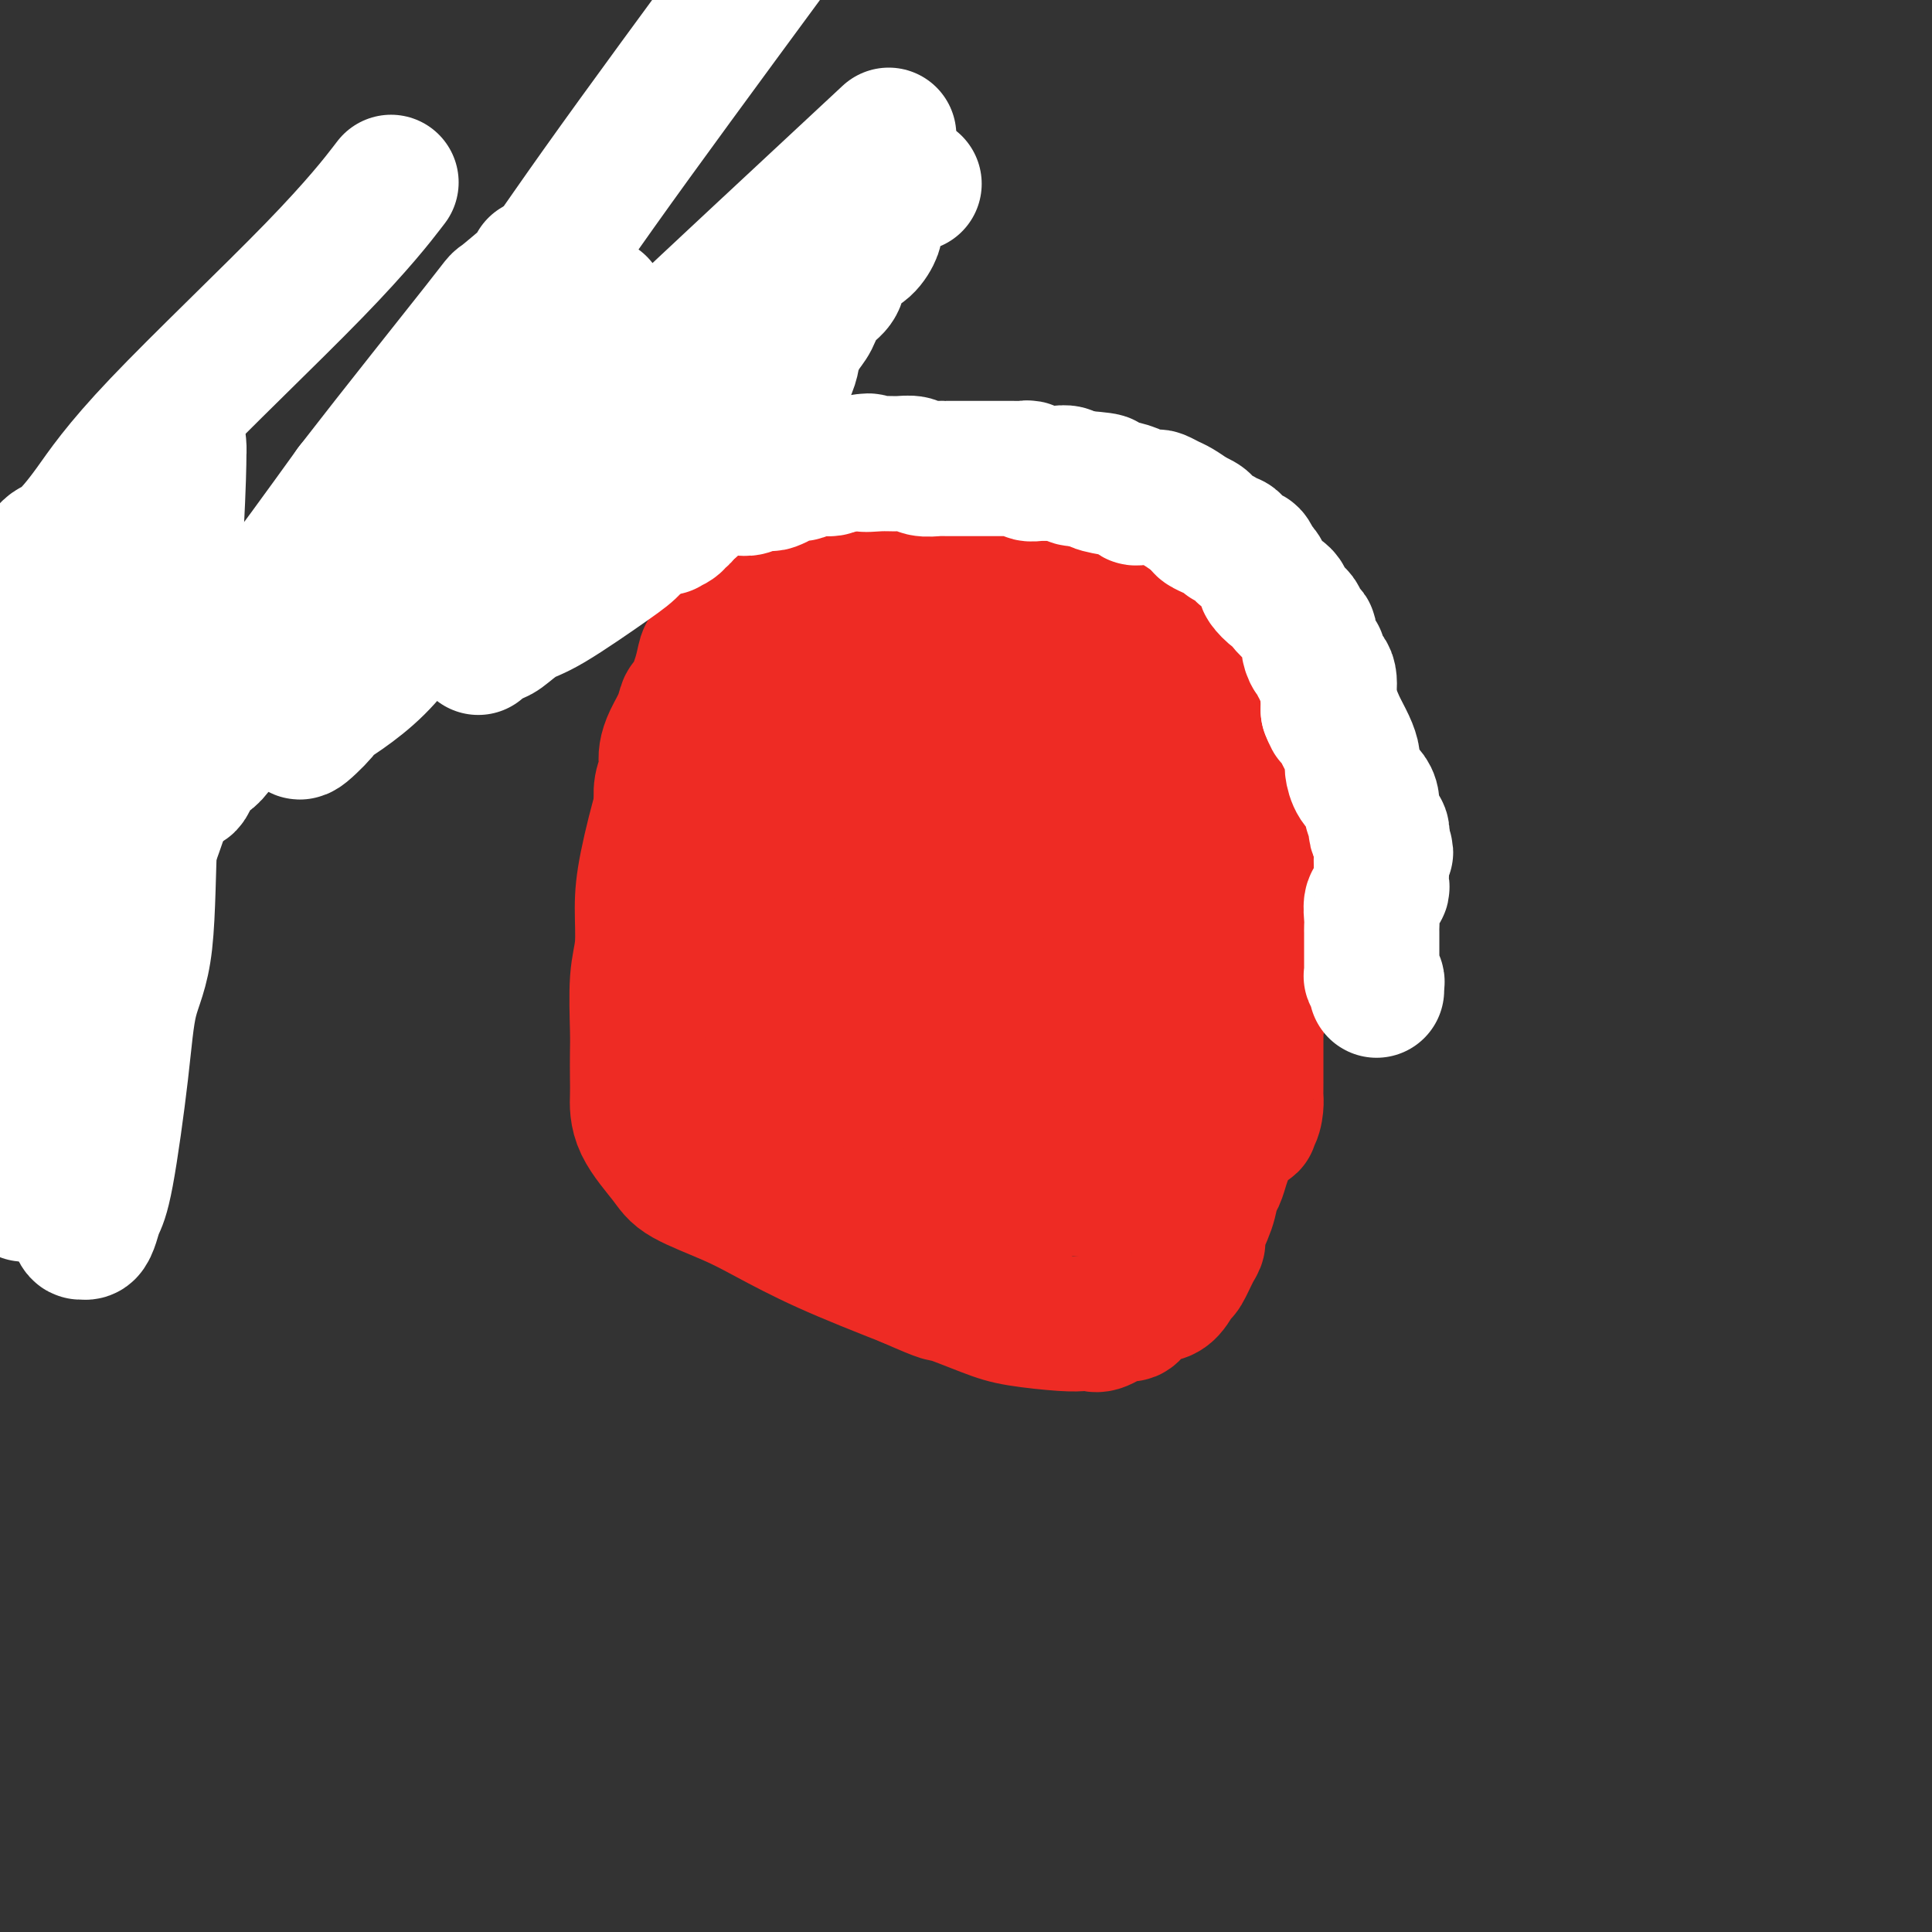 <svg viewBox='0 0 400 400' version='1.1' xmlns='http://www.w3.org/2000/svg' xmlns:xlink='http://www.w3.org/1999/xlink'><rect x="0" y="0" width="400" height="400" fill="#333333" stroke="none"/><g fill='none' stroke='#000000' stroke-width='6' stroke-linecap='round' stroke-linejoin='round'><path d='M142,114c-0.089,-0.309 -0.177,-0.619 0,-1c0.177,-0.381 0.620,-0.834 1,-1c0.380,-0.166 0.697,-0.044 1,0c0.303,0.044 0.594,0.012 2,0c1.406,-0.012 3.929,-0.003 5,0c1.071,0.003 0.691,0.001 1,0c0.309,-0.001 1.305,-0.000 2,0c0.695,0.000 1.087,0.000 2,0c0.913,-0.000 2.348,-0.000 4,0c1.652,0.000 3.521,0.000 5,0c1.479,-0.000 2.566,-0.000 4,0c1.434,0.000 3.214,-0.000 4,0c0.786,0.000 0.578,0.000 2,0c1.422,-0.000 4.475,-0.000 6,0c1.525,0.000 1.522,0.000 2,0c0.478,-0.000 1.438,-0.000 2,0c0.562,0.000 0.728,0.001 1,0c0.272,-0.001 0.651,-0.004 1,0c0.349,0.004 0.667,0.015 1,0c0.333,-0.015 0.679,-0.057 1,0c0.321,0.057 0.616,0.211 1,0c0.384,-0.211 0.855,-0.789 1,-1c0.145,-0.211 -0.038,-0.057 0,0c0.038,0.057 0.297,0.016 1,0c0.703,-0.016 1.852,-0.008 3,0'/><path d='M195,111c9.177,-0.420 5.619,0.031 4,0c-1.619,-0.031 -1.300,-0.544 2,-1c3.300,-0.456 9.580,-0.855 12,-1c2.420,-0.145 0.980,-0.036 1,0c0.020,0.036 1.500,-0.001 2,0c0.500,0.001 0.019,0.039 0,0c-0.019,-0.039 0.423,-0.154 1,0c0.577,0.154 1.288,0.577 2,1'/><path d='M219,110c4.215,0.352 2.751,1.732 3,3c0.249,1.268 2.210,2.422 3,3c0.790,0.578 0.410,0.578 1,1c0.590,0.422 2.151,1.265 3,2c0.849,0.735 0.986,1.363 2,2c1.014,0.637 2.906,1.283 4,2c1.094,0.717 1.392,1.506 2,2c0.608,0.494 1.528,0.691 2,1c0.472,0.309 0.497,0.728 1,1c0.503,0.272 1.482,0.398 2,1c0.518,0.602 0.573,1.681 1,2c0.427,0.319 1.227,-0.121 2,0c0.773,0.121 1.520,0.802 2,1c0.480,0.198 0.693,-0.088 1,0c0.307,0.088 0.707,0.548 1,1c0.293,0.452 0.479,0.894 1,1c0.521,0.106 1.378,-0.126 2,0c0.622,0.126 1.011,0.610 1,1c-0.011,0.390 -0.420,0.687 0,1c0.420,0.313 1.670,0.642 2,1c0.330,0.358 -0.259,0.744 0,1c0.259,0.256 1.366,0.383 2,1c0.634,0.617 0.795,1.723 1,2c0.205,0.277 0.453,-0.277 1,0c0.547,0.277 1.392,1.384 2,2c0.608,0.616 0.977,0.743 1,1c0.023,0.257 -0.302,0.646 0,1c0.302,0.354 1.229,0.673 2,1c0.771,0.327 1.385,0.664 2,1'/><path d='M266,146c6.997,5.428 0.989,0.998 0,1c-0.989,0.002 3.041,4.435 5,7c1.959,2.565 1.845,3.262 2,4c0.155,0.738 0.577,1.517 1,2c0.423,0.483 0.845,0.668 1,1c0.155,0.332 0.041,0.810 0,1c-0.041,0.190 -0.011,0.092 0,0c0.011,-0.092 0.003,-0.179 0,0c-0.003,0.179 -0.001,0.622 0,1c0.001,0.378 0.000,0.689 0,1'/><path d='M275,164c1.392,2.963 0.373,1.370 0,1c-0.373,-0.370 -0.100,0.483 0,1c0.100,0.517 0.027,0.697 0,1c-0.027,0.303 -0.007,0.728 0,1c0.007,0.272 0.002,0.390 0,1c-0.002,0.610 -0.001,1.710 0,2c0.001,0.290 0.000,-0.232 0,0c-0.000,0.232 0.000,1.218 0,2c-0.000,0.782 -0.000,1.361 0,2c0.000,0.639 0.001,1.339 0,2c-0.001,0.661 -0.003,1.283 0,2c0.003,0.717 0.011,1.528 0,2c-0.011,0.472 -0.041,0.606 0,1c0.041,0.394 0.152,1.048 0,2c-0.152,0.952 -0.566,2.203 -1,3c-0.434,0.797 -0.886,1.139 -1,2c-0.114,0.861 0.111,2.241 0,3c-0.111,0.759 -0.560,0.896 -1,1c-0.440,0.104 -0.873,0.174 -1,1c-0.127,0.826 0.051,2.406 0,3c-0.051,0.594 -0.331,0.201 -1,1c-0.669,0.799 -1.726,2.792 -2,4c-0.274,1.208 0.234,1.633 0,2c-0.234,0.367 -1.210,0.676 -2,2c-0.790,1.324 -1.395,3.662 -2,6'/><path d='M264,212c-1.348,3.206 -0.218,1.222 0,1c0.218,-0.222 -0.476,1.318 -1,2c-0.524,0.682 -0.876,0.508 -1,1c-0.124,0.492 -0.018,1.652 0,2c0.018,0.348 -0.051,-0.114 0,0c0.051,0.114 0.224,0.804 0,1c-0.224,0.196 -0.843,-0.102 -1,0c-0.157,0.102 0.150,0.605 0,1c-0.150,0.395 -0.756,0.682 -1,1c-0.244,0.318 -0.125,0.666 0,1c0.125,0.334 0.258,0.654 0,1c-0.258,0.346 -0.905,0.718 -1,1c-0.095,0.282 0.363,0.475 0,1c-0.363,0.525 -1.547,1.384 -2,2c-0.453,0.616 -0.177,0.991 0,1c0.177,0.009 0.254,-0.349 0,0c-0.254,0.349 -0.837,1.404 -1,2c-0.163,0.596 0.096,0.734 0,1c-0.096,0.266 -0.548,0.662 -1,1c-0.452,0.338 -0.906,0.620 -1,1c-0.094,0.380 0.171,0.857 0,1c-0.171,0.143 -0.777,-0.050 -1,0c-0.223,0.050 -0.064,0.342 0,1c0.064,0.658 0.032,1.682 0,2c-0.032,0.318 -0.064,-0.069 0,0c0.064,0.069 0.223,0.596 0,1c-0.223,0.404 -0.829,0.686 -1,1c-0.171,0.314 0.094,0.661 0,1c-0.094,0.339 -0.547,0.669 -1,1'/><path d='M251,241c-2.006,4.666 -0.523,1.832 0,1c0.523,-0.832 0.084,0.339 0,1c-0.084,0.661 0.188,0.812 0,1c-0.188,0.188 -0.835,0.414 -1,1c-0.165,0.586 0.152,1.532 0,2c-0.152,0.468 -0.773,0.458 -1,1c-0.227,0.542 -0.060,1.638 0,2c0.060,0.362 0.013,-0.008 0,0c-0.013,0.008 0.007,0.394 0,1c-0.007,0.606 -0.040,1.432 0,2c0.040,0.568 0.154,0.876 0,1c-0.154,0.124 -0.577,0.062 -1,0'/><path d='M248,254c-0.413,2.011 0.055,0.539 0,0c-0.055,-0.539 -0.635,-0.144 -1,0c-0.365,0.144 -0.517,0.039 -1,0c-0.483,-0.039 -1.297,-0.010 -2,0c-0.703,0.010 -1.293,0.003 -2,0c-0.707,-0.003 -1.529,-0.002 -2,0c-0.471,0.002 -0.590,0.004 -1,0c-0.410,-0.004 -1.110,-0.015 -2,0c-0.890,0.015 -1.968,0.057 -3,0c-1.032,-0.057 -2.017,-0.211 -3,0c-0.983,0.211 -1.966,0.789 -3,1c-1.034,0.211 -2.121,0.057 -3,0c-0.879,-0.057 -1.550,-0.016 -2,0c-0.450,0.016 -0.681,0.008 -1,0c-0.319,-0.008 -0.728,-0.016 -1,0c-0.272,0.016 -0.407,0.057 -1,0c-0.593,-0.057 -1.644,-0.212 -2,0c-0.356,0.212 -0.017,0.793 -1,1c-0.983,0.207 -3.289,0.041 -4,0c-0.711,-0.041 0.174,0.041 0,0c-0.174,-0.041 -1.407,-0.207 -2,0c-0.593,0.207 -0.545,0.788 -1,1c-0.455,0.212 -1.414,0.057 -2,0c-0.586,-0.057 -0.800,-0.015 -1,0c-0.200,0.015 -0.386,0.004 -1,0c-0.614,-0.004 -1.656,-0.001 -2,0c-0.344,0.001 0.011,0.000 0,0c-0.011,-0.000 -0.388,-0.000 -1,0c-0.612,0.000 -1.461,0.000 -2,0c-0.539,-0.000 -0.770,-0.000 -1,0'/><path d='M200,257c-7.864,0.403 -3.525,-0.089 -2,0c1.525,0.089 0.236,0.759 -1,1c-1.236,0.241 -2.419,0.053 -3,0c-0.581,-0.053 -0.561,0.028 -1,0c-0.439,-0.028 -1.339,-0.165 -2,0c-0.661,0.165 -1.084,0.632 -2,1c-0.916,0.368 -2.326,0.638 -3,1c-0.674,0.362 -0.613,0.815 -1,1c-0.387,0.185 -1.222,0.102 -2,0c-0.778,-0.102 -1.500,-0.224 -2,0c-0.500,0.224 -0.778,0.792 -1,1c-0.222,0.208 -0.388,0.056 -1,0c-0.612,-0.056 -1.668,-0.015 -2,0c-0.332,0.015 0.062,0.004 0,0c-0.062,-0.004 -0.580,-0.001 -1,0c-0.420,0.001 -0.742,0.000 -1,0c-0.258,-0.000 -0.453,-0.000 -1,0c-0.547,0.000 -1.446,0.000 -2,0c-0.554,-0.000 -0.764,-0.000 -1,0c-0.236,0.000 -0.498,0.000 -1,0c-0.502,-0.000 -1.244,-0.000 -2,0c-0.756,0.000 -1.527,0.001 -2,0c-0.473,-0.001 -0.648,-0.004 -1,0c-0.352,0.004 -0.882,0.015 -1,0c-0.118,-0.015 0.174,-0.056 0,0c-0.174,0.056 -0.816,0.207 -1,0c-0.184,-0.207 0.090,-0.774 0,-1c-0.090,-0.226 -0.545,-0.113 -1,0'/><path d='M162,261c-2.976,-0.323 -1.414,-0.631 -1,-1c0.414,-0.369 -0.318,-0.799 -1,-1c-0.682,-0.201 -1.315,-0.172 -2,-1c-0.685,-0.828 -1.423,-2.513 -2,-3c-0.577,-0.487 -0.994,0.222 -1,0c-0.006,-0.222 0.401,-1.377 0,-2c-0.401,-0.623 -1.608,-0.714 -2,-1c-0.392,-0.286 0.031,-0.766 0,-1c-0.031,-0.234 -0.515,-0.223 -1,-1c-0.485,-0.777 -0.970,-2.342 -1,-3c-0.030,-0.658 0.394,-0.410 0,-1c-0.394,-0.590 -1.607,-2.017 -2,-3c-0.393,-0.983 0.035,-1.520 0,-2c-0.035,-0.480 -0.534,-0.903 -1,-1c-0.466,-0.097 -0.898,0.131 -1,0c-0.102,-0.131 0.127,-0.620 0,-1c-0.127,-0.380 -0.611,-0.650 -1,-1c-0.389,-0.350 -0.683,-0.780 -1,-1c-0.317,-0.220 -0.658,-0.230 -1,-1c-0.342,-0.770 -0.684,-2.300 -1,-3c-0.316,-0.700 -0.607,-0.569 -1,-1c-0.393,-0.431 -0.889,-1.424 -1,-2c-0.111,-0.576 0.162,-0.736 0,-1c-0.162,-0.264 -0.761,-0.633 -1,-1c-0.239,-0.367 -0.119,-0.734 0,-1c0.119,-0.266 0.238,-0.432 0,-1c-0.238,-0.568 -0.833,-1.537 -1,-2c-0.167,-0.463 0.095,-0.418 0,-1c-0.095,-0.582 -0.548,-1.791 -1,-3'/><path d='M138,220c-2.564,-5.371 -1.474,-2.797 -1,-2c0.474,0.797 0.333,-0.181 0,-1c-0.333,-0.819 -0.859,-1.477 -1,-2c-0.141,-0.523 0.102,-0.910 0,-1c-0.102,-0.090 -0.549,0.117 -1,0c-0.451,-0.117 -0.904,-0.557 -1,-1c-0.096,-0.443 0.167,-0.888 0,-1c-0.167,-0.112 -0.762,0.111 -1,0c-0.238,-0.111 -0.119,-0.555 0,-1'/><path d='M133,211c-0.774,-1.339 -0.207,-0.188 0,0c0.207,0.188 0.056,-0.587 0,-1c-0.056,-0.413 -0.016,-0.466 0,-1c0.016,-0.534 0.009,-1.551 0,-2c-0.009,-0.449 -0.019,-0.330 0,-1c0.019,-0.670 0.065,-2.130 0,-3c-0.065,-0.870 -0.243,-1.150 0,-2c0.243,-0.850 0.908,-2.270 1,-3c0.092,-0.730 -0.389,-0.771 0,-1c0.389,-0.229 1.648,-0.648 2,-1c0.352,-0.352 -0.203,-0.638 0,-2c0.203,-1.362 1.165,-3.801 2,-5c0.835,-1.199 1.542,-1.157 2,-2c0.458,-0.843 0.667,-2.571 1,-3c0.333,-0.429 0.791,0.439 1,0c0.209,-0.439 0.169,-2.186 0,-3c-0.169,-0.814 -0.465,-0.694 0,-1c0.465,-0.306 1.693,-1.038 2,-2c0.307,-0.962 -0.306,-2.156 0,-3c0.306,-0.844 1.533,-1.340 2,-2c0.467,-0.660 0.176,-1.486 0,-2c-0.176,-0.514 -0.235,-0.717 0,-1c0.235,-0.283 0.765,-0.646 1,-1c0.235,-0.354 0.176,-0.699 0,-1c-0.176,-0.301 -0.467,-0.557 0,-1c0.467,-0.443 1.694,-1.072 2,-2c0.306,-0.928 -0.310,-2.156 0,-3c0.310,-0.844 1.545,-1.304 2,-2c0.455,-0.696 0.130,-1.627 0,-2c-0.130,-0.373 -0.065,-0.186 0,0'/><path d='M151,158c2.874,-6.307 1.557,-2.074 1,-1c-0.557,1.074 -0.356,-1.013 0,-2c0.356,-0.987 0.866,-0.876 1,-1c0.134,-0.124 -0.108,-0.484 0,-1c0.108,-0.516 0.565,-1.190 1,-2c0.435,-0.810 0.848,-1.757 1,-2c0.152,-0.243 0.045,0.219 0,0c-0.045,-0.219 -0.026,-1.119 0,-2c0.026,-0.881 0.058,-1.741 0,-2c-0.058,-0.259 -0.208,0.085 0,0c0.208,-0.085 0.773,-0.600 1,-1c0.227,-0.400 0.118,-0.687 0,-1c-0.118,-0.313 -0.243,-0.652 0,-1c0.243,-0.348 0.853,-0.705 1,-1c0.147,-0.295 -0.171,-0.527 0,-1c0.171,-0.473 0.830,-1.187 1,-2c0.170,-0.813 -0.151,-1.723 0,-2c0.151,-0.277 0.772,0.081 1,0c0.228,-0.081 0.061,-0.599 0,-1c-0.061,-0.401 -0.016,-0.685 0,-1c0.016,-0.315 0.004,-0.662 0,-1c-0.004,-0.338 -0.001,-0.668 0,-1c0.001,-0.332 0.001,-0.666 0,-1'/><path d='M159,131c1.464,-4.128 1.124,-0.948 1,0c-0.124,0.948 -0.033,-0.337 0,-1c0.033,-0.663 0.008,-0.706 0,-1c-0.008,-0.294 0.002,-0.840 0,-1c-0.002,-0.160 -0.015,0.066 0,-1c0.015,-1.066 0.060,-3.423 0,-5c-0.060,-1.577 -0.224,-2.375 0,-3c0.224,-0.625 0.834,-1.078 1,-2c0.166,-0.922 -0.114,-2.312 0,-3c0.114,-0.688 0.622,-0.673 1,-1c0.378,-0.327 0.627,-0.995 1,-2c0.373,-1.005 0.870,-2.348 1,-3c0.130,-0.652 -0.106,-0.615 0,-1c0.106,-0.385 0.553,-1.193 1,-2'/><path d='M195,164c0.000,0.242 0.000,0.483 0,1c-0.000,0.517 -0.000,1.308 0,2c0.000,0.692 0.000,1.283 0,2c-0.000,0.717 -0.001,1.558 0,2c0.001,0.442 0.003,0.484 0,1c-0.003,0.516 -0.011,1.507 0,3c0.011,1.493 0.040,3.490 0,5c-0.040,1.510 -0.151,2.533 0,3c0.151,0.467 0.562,0.377 1,1c0.438,0.623 0.902,1.961 1,3c0.098,1.039 -0.170,1.781 0,2c0.170,0.219 0.777,-0.086 1,0c0.223,0.086 0.060,0.562 0,1c-0.060,0.438 -0.017,0.840 0,1c0.017,0.160 0.009,0.080 0,0'/><path d='M189,179c0.110,0.000 0.219,0.000 1,0c0.781,0.000 2.233,0.000 3,0c0.767,0.000 0.848,-0.000 2,0c1.152,0.000 3.373,0.000 5,0c1.627,0.000 2.660,0.000 4,0c1.340,0.000 2.989,0.000 4,0c1.011,0.000 1.385,0.000 2,0c0.615,0.000 1.471,0.000 2,0c0.529,0.000 0.729,0.000 1,0c0.271,0.000 0.611,0.000 1,0c0.389,0.000 0.825,0.000 1,0c0.175,-0.000 0.087,0.000 0,0'/><path d='M215,178c0.002,-0.343 0.003,-0.686 0,-1c-0.003,-0.314 -0.011,-0.598 0,-1c0.011,-0.402 0.041,-0.920 0,-1c-0.041,-0.080 -0.151,0.278 0,0c0.151,-0.278 0.565,-1.192 1,-2c0.435,-0.808 0.890,-1.509 1,-2c0.110,-0.491 -0.125,-0.771 0,-1c0.125,-0.229 0.611,-0.405 1,-1c0.389,-0.595 0.683,-1.607 1,-2c0.317,-0.393 0.659,-0.167 1,0c0.341,0.167 0.683,0.274 1,0c0.317,-0.274 0.611,-0.929 1,-1c0.389,-0.071 0.875,0.442 1,0c0.125,-0.442 -0.110,-1.839 1,0c1.110,1.839 3.565,6.913 5,9c1.435,2.087 1.849,1.186 2,1c0.151,-0.186 0.040,0.345 0,1c-0.040,0.655 -0.010,1.436 0,2c0.010,0.564 -0.000,0.911 0,1c0.000,0.089 0.010,-0.079 0,0c-0.010,0.079 -0.041,0.406 0,1c0.041,0.594 0.155,1.455 0,2c-0.155,0.545 -0.577,0.772 -1,1'/><path d='M230,184c-0.333,1.326 -0.667,1.140 -1,1c-0.333,-0.140 -0.667,-0.234 -1,0c-0.333,0.234 -0.666,0.795 -1,1c-0.334,0.205 -0.668,0.055 -1,0c-0.332,-0.055 -0.663,-0.015 -1,0c-0.337,0.015 -0.681,0.004 -1,0c-0.319,-0.004 -0.614,-0.001 -1,0c-0.386,0.001 -0.864,0.001 -1,0c-0.136,-0.001 0.070,-0.003 0,0c-0.070,0.003 -0.415,0.011 -1,0c-0.585,-0.011 -1.411,-0.041 -2,0c-0.589,0.041 -0.941,0.153 -1,0c-0.059,-0.153 0.177,-0.570 0,-1c-0.177,-0.430 -0.765,-0.874 -1,-1c-0.235,-0.126 -0.115,0.067 0,0c0.115,-0.067 0.227,-0.393 0,-1c-0.227,-0.607 -0.793,-1.495 -1,-2c-0.207,-0.505 -0.055,-0.626 0,-1c0.055,-0.374 0.014,-0.999 0,-2c-0.014,-1.001 0.001,-2.378 0,-3c-0.001,-0.622 -0.017,-0.490 0,-1c0.017,-0.510 0.066,-1.662 0,-2c-0.066,-0.338 -0.249,0.140 1,-1c1.249,-1.140 3.928,-3.897 5,-5c1.072,-1.103 0.536,-0.551 0,0'/><path d='M241,175c-0.001,0.015 -0.001,0.031 0,0c0.001,-0.031 0.004,-0.108 0,1c-0.004,1.108 -0.015,3.402 0,5c0.015,1.598 0.057,2.501 0,3c-0.057,0.499 -0.211,0.592 0,1c0.211,0.408 0.789,1.129 1,2c0.211,0.871 0.057,1.892 0,3c-0.057,1.108 -0.015,2.304 0,3c0.015,0.696 0.004,0.892 0,2c-0.004,1.108 -0.000,3.126 0,4c0.000,0.874 -0.003,0.602 0,1c0.003,0.398 0.011,1.465 0,2c-0.011,0.535 -0.041,0.537 0,1c0.041,0.463 0.152,1.385 0,2c-0.152,0.615 -0.567,0.922 -1,1c-0.433,0.078 -0.886,-0.071 -1,0c-0.114,0.071 0.109,0.364 0,0c-0.109,-0.364 -0.551,-1.385 -1,-2c-0.449,-0.615 -0.905,-0.825 -1,-2c-0.095,-1.175 0.170,-3.315 0,-5c-0.170,-1.685 -0.777,-2.915 -1,-4c-0.223,-1.085 -0.064,-2.024 0,-3c0.064,-0.976 0.032,-1.988 0,-3'/><path d='M237,187c-0.313,-3.108 -0.095,-2.380 0,-3c0.095,-0.620 0.068,-2.590 0,-4c-0.068,-1.410 -0.176,-2.262 0,-3c0.176,-0.738 0.636,-1.364 1,-2c0.364,-0.636 0.634,-1.284 1,-2c0.366,-0.716 0.829,-1.502 1,-2c0.171,-0.498 0.049,-0.708 0,-1c-0.049,-0.292 -0.024,-0.667 0,-1c0.024,-0.333 0.048,-0.625 0,-1c-0.048,-0.375 -0.167,-0.832 0,-1c0.167,-0.168 0.621,-0.045 1,0c0.379,0.045 0.682,0.012 1,0c0.318,-0.012 0.649,-0.003 1,0c0.351,0.003 0.720,0.001 1,0c0.280,-0.001 0.470,-0.000 1,0c0.530,0.000 1.398,0.000 2,0c0.602,-0.000 0.936,-0.001 1,0c0.064,0.001 -0.141,0.004 0,0c0.141,-0.004 0.629,-0.015 1,0c0.371,0.015 0.625,0.056 1,0c0.375,-0.056 0.870,-0.207 1,0c0.130,0.207 -0.106,0.774 0,1c0.106,0.226 0.553,0.113 1,0'/><path d='M252,168c2.083,0.338 1.290,0.685 1,1c-0.290,0.315 -0.077,0.600 0,1c0.077,0.400 0.017,0.915 0,1c-0.017,0.085 0.010,-0.261 0,0c-0.010,0.261 -0.058,1.130 0,2c0.058,0.870 0.223,1.740 0,2c-0.223,0.260 -0.833,-0.089 -1,0c-0.167,0.089 0.109,0.615 0,1c-0.109,0.385 -0.603,0.629 -1,1c-0.397,0.371 -0.698,0.870 -1,1c-0.302,0.130 -0.606,-0.109 -1,0c-0.394,0.109 -0.879,0.565 -1,1c-0.121,0.435 0.121,0.849 0,1c-0.121,0.151 -0.606,0.041 -1,0c-0.394,-0.041 -0.697,-0.011 -1,0c-0.303,0.011 -0.606,0.003 -1,0c-0.394,-0.003 -0.880,-0.001 -1,0c-0.120,0.001 0.125,0.000 0,0c-0.125,-0.000 -0.622,-0.000 -1,0c-0.378,0.000 -0.637,0.000 -1,0c-0.363,-0.000 -0.828,-0.000 -1,0c-0.172,0.000 -0.049,0.000 0,0c0.049,-0.000 0.025,-0.000 0,0'/></g>
<g fill='none' stroke='#EE2B24' stroke-width='28' stroke-linecap='round' stroke-linejoin='round'><path d='M222,232c-0.119,-0.000 -0.238,-0.000 -1,0c-0.762,0.000 -2.168,0.000 -3,0c-0.832,-0.000 -1.089,-0.000 -2,0c-0.911,0.000 -2.475,0.000 -4,0c-1.525,-0.000 -3.010,-0.000 -4,0c-0.990,0.000 -1.485,0.001 -2,0c-0.515,-0.001 -1.050,-0.003 -2,0c-0.950,0.003 -2.314,0.012 -3,0c-0.686,-0.012 -0.693,-0.044 -1,0c-0.307,0.044 -0.912,0.166 -2,0c-1.088,-0.166 -2.658,-0.619 -4,-1c-1.342,-0.381 -2.454,-0.691 -3,-1c-0.546,-0.309 -0.525,-0.619 -1,-1c-0.475,-0.381 -1.447,-0.834 -2,-1c-0.553,-0.166 -0.687,-0.044 -1,0c-0.313,0.044 -0.805,0.012 -1,0c-0.195,-0.012 -0.094,-0.003 0,0c0.094,0.003 0.179,0.001 0,0c-0.179,-0.001 -0.623,-0.000 -1,0c-0.377,0.000 -0.689,0.000 -1,0'/><path d='M184,228c-2.320,-0.632 -1.121,-0.211 -1,0c0.121,0.211 -0.836,0.211 -1,0c-0.164,-0.211 0.464,-0.634 0,-1c-0.464,-0.366 -2.022,-0.675 -3,-1c-0.978,-0.325 -1.378,-0.664 -2,-1c-0.622,-0.336 -1.466,-0.667 -2,-1c-0.534,-0.333 -0.758,-0.668 -1,-1c-0.242,-0.332 -0.502,-0.662 -1,-1c-0.498,-0.338 -1.233,-0.685 -2,-1c-0.767,-0.315 -1.566,-0.600 -2,-1c-0.434,-0.400 -0.501,-0.915 -1,-1c-0.499,-0.085 -1.428,0.262 -2,0c-0.572,-0.262 -0.786,-1.131 -1,-2'/><path d='M165,217c-3.161,-2.046 -1.565,-1.662 -1,-2c0.565,-0.338 0.099,-1.400 0,-2c-0.099,-0.600 0.170,-0.738 0,-1c-0.170,-0.262 -0.778,-0.647 -1,-1c-0.222,-0.353 -0.059,-0.673 0,-1c0.059,-0.327 0.012,-0.662 0,-1c-0.012,-0.338 0.011,-0.678 0,-1c-0.011,-0.322 -0.055,-0.625 0,-1c0.055,-0.375 0.211,-0.822 0,-1c-0.211,-0.178 -0.788,-0.086 -1,0c-0.212,0.086 -0.061,0.168 0,0c0.061,-0.168 0.030,-0.584 0,-1'/><path d='M162,205c-0.464,-2.505 -0.124,-2.769 0,-3c0.124,-0.231 0.034,-0.431 0,-1c-0.034,-0.569 -0.010,-1.509 0,-2c0.010,-0.491 0.005,-0.534 0,-1c-0.005,-0.466 -0.012,-1.354 0,-2c0.012,-0.646 0.042,-1.051 0,-2c-0.042,-0.949 -0.156,-2.442 0,-3c0.156,-0.558 0.583,-0.182 1,-1c0.417,-0.818 0.823,-2.831 1,-4c0.177,-1.169 0.126,-1.495 0,-2c-0.126,-0.505 -0.328,-1.188 0,-2c0.328,-0.812 1.187,-1.755 2,-3c0.813,-1.245 1.581,-2.794 2,-4c0.419,-1.206 0.490,-2.068 1,-3c0.510,-0.932 1.461,-1.935 2,-3c0.539,-1.065 0.666,-2.194 1,-3c0.334,-0.806 0.874,-1.291 1,-2c0.126,-0.709 -0.162,-1.643 0,-2c0.162,-0.357 0.775,-0.137 1,0c0.225,0.137 0.060,0.191 0,0c-0.060,-0.191 -0.017,-0.626 0,-1c0.017,-0.374 0.009,-0.687 0,-1'/><path d='M174,160c1.547,-3.820 0.415,-2.370 0,-2c-0.415,0.370 -0.111,-0.339 0,-1c0.111,-0.661 0.030,-1.273 0,-2c-0.030,-0.727 -0.008,-1.568 0,-2c0.008,-0.432 0.001,-0.454 0,-1c-0.001,-0.546 0.003,-1.617 0,-2c-0.003,-0.383 -0.015,-0.077 0,-2c0.015,-1.923 0.057,-6.074 0,-8c-0.057,-1.926 -0.211,-1.628 0,-2c0.211,-0.372 0.789,-1.414 1,-2c0.211,-0.586 0.057,-0.717 0,-1c-0.057,-0.283 -0.015,-0.720 0,-1c0.015,-0.280 0.004,-0.404 0,-1c-0.004,-0.596 -0.001,-1.665 0,-2c0.001,-0.335 0.000,0.064 0,0c-0.000,-0.064 -0.000,-0.592 0,-1c0.000,-0.408 0.000,-0.697 0,-1c-0.000,-0.303 -0.000,-0.620 0,-1c0.000,-0.380 0.000,-0.823 0,-1c-0.000,-0.177 -0.000,-0.089 0,0'/><path d='M175,127c-0.067,-5.058 -0.736,-1.201 -1,0c-0.264,1.201 -0.123,-0.252 0,-1c0.123,-0.748 0.229,-0.792 0,-1c-0.229,-0.208 -0.793,-0.581 -1,-1c-0.207,-0.419 -0.055,-0.886 0,-1c0.055,-0.114 0.015,0.124 0,0c-0.015,-0.124 -0.004,-0.611 0,-1c0.004,-0.389 0.002,-0.678 0,-1c-0.002,-0.322 -0.003,-0.675 0,-1c0.003,-0.325 0.012,-0.623 0,-1c-0.012,-0.377 -0.045,-0.833 0,-1c0.045,-0.167 0.167,-0.045 0,0c-0.167,0.045 -0.622,0.012 -1,0c-0.378,-0.012 -0.679,-0.003 -1,0c-0.321,0.003 -0.660,0.002 -1,0'/><path d='M170,118c-0.675,-0.008 -0.861,-0.027 -1,0c-0.139,0.027 -0.230,0.101 -1,0c-0.770,-0.101 -2.219,-0.377 -3,0c-0.781,0.377 -0.896,1.407 -1,2c-0.104,0.593 -0.198,0.748 -1,1c-0.802,0.252 -2.312,0.599 -3,1c-0.688,0.401 -0.555,0.855 -1,1c-0.445,0.145 -1.467,-0.020 -2,0c-0.533,0.020 -0.577,0.224 -1,1c-0.423,0.776 -1.226,2.122 -2,3c-0.774,0.878 -1.521,1.286 -2,2c-0.479,0.714 -0.692,1.733 -1,2c-0.308,0.267 -0.711,-0.220 -1,0c-0.289,0.220 -0.462,1.145 -1,2c-0.538,0.855 -1.440,1.638 -2,2c-0.560,0.362 -0.779,0.301 -1,1c-0.221,0.699 -0.444,2.158 -1,4c-0.556,1.842 -1.445,4.069 -2,5c-0.555,0.931 -0.776,0.567 -1,1c-0.224,0.433 -0.451,1.662 -1,3c-0.549,1.338 -1.419,2.783 -2,4c-0.581,1.217 -0.874,2.204 -1,3c-0.126,0.796 -0.086,1.400 0,2c0.086,0.600 0.219,1.197 0,2c-0.219,0.803 -0.791,1.812 -1,3c-0.209,1.188 -0.056,2.556 0,4c0.056,1.444 0.015,2.966 0,4c-0.015,1.034 -0.004,1.581 0,2c0.004,0.419 0.002,0.709 0,1'/><path d='M137,174c-0.155,3.428 -0.041,2.998 0,3c0.041,0.002 0.011,0.435 0,1c-0.011,0.565 -0.003,1.261 0,2c0.003,0.739 0.001,1.521 0,2c-0.001,0.479 -0.000,0.656 0,1c0.000,0.344 0.000,0.856 0,1c-0.000,0.144 -0.000,-0.080 0,0c0.000,0.080 0.000,0.464 0,1c-0.000,0.536 -0.000,1.223 0,2c0.000,0.777 0.000,1.643 0,2c-0.000,0.357 -0.000,0.204 0,1c0.000,0.796 0.000,2.542 0,4c-0.000,1.458 -0.000,2.628 0,3c0.000,0.372 0.000,-0.054 0,0c-0.000,0.054 -0.000,0.587 0,1c0.000,0.413 0.000,0.707 0,1'/><path d='M137,199c-0.009,4.015 -0.030,1.552 0,1c0.030,-0.552 0.113,0.808 0,2c-0.113,1.192 -0.420,2.216 0,3c0.420,0.784 1.567,1.327 2,2c0.433,0.673 0.154,1.476 0,2c-0.154,0.524 -0.181,0.768 0,1c0.181,0.232 0.569,0.451 1,1c0.431,0.549 0.903,1.429 1,2c0.097,0.571 -0.182,0.835 0,1c0.182,0.165 0.823,0.233 1,1c0.177,0.767 -0.111,2.233 0,3c0.111,0.767 0.619,0.836 1,1c0.381,0.164 0.634,0.422 1,1c0.366,0.578 0.844,1.475 1,2c0.156,0.525 -0.010,0.677 0,1c0.010,0.323 0.195,0.818 0,1c-0.195,0.182 -0.770,0.052 -1,0c-0.230,-0.052 -0.115,-0.026 0,0'/><path d='M144,224c1.052,3.957 0.183,1.349 0,1c-0.183,-0.349 0.319,1.559 1,3c0.681,1.441 1.541,2.413 2,3c0.459,0.587 0.519,0.788 1,1c0.481,0.212 1.385,0.436 2,1c0.615,0.564 0.943,1.469 1,2c0.057,0.531 -0.157,0.688 0,1c0.157,0.312 0.686,0.780 1,1c0.314,0.220 0.413,0.191 1,1c0.587,0.809 1.662,2.454 2,3c0.338,0.546 -0.060,-0.007 0,0c0.060,0.007 0.577,0.575 1,1c0.423,0.425 0.753,0.706 1,1c0.247,0.294 0.412,0.599 1,1c0.588,0.401 1.599,0.896 2,1c0.401,0.104 0.190,-0.183 0,0c-0.190,0.183 -0.360,0.837 0,1c0.360,0.163 1.250,-0.164 2,0c0.750,0.164 1.359,0.818 2,1c0.641,0.182 1.312,-0.110 2,0c0.688,0.110 1.392,0.622 2,1c0.608,0.378 1.119,0.622 2,1c0.881,0.378 2.130,0.890 3,1c0.870,0.110 1.359,-0.181 2,0c0.641,0.181 1.432,0.833 2,1c0.568,0.167 0.911,-0.151 1,0c0.089,0.151 -0.076,0.773 0,1c0.076,0.227 0.391,0.061 1,0c0.609,-0.061 1.510,-0.016 2,0c0.490,0.016 0.569,0.005 1,0c0.431,-0.005 1.216,-0.002 2,0'/><path d='M184,252c4.595,1.392 2.582,0.373 2,0c-0.582,-0.373 0.267,-0.100 1,0c0.733,0.100 1.351,0.026 2,0c0.649,-0.026 1.327,-0.006 2,0c0.673,0.006 1.339,-0.002 2,0c0.661,0.002 1.318,0.016 2,0c0.682,-0.016 1.390,-0.061 2,0c0.610,0.061 1.121,0.227 2,0c0.879,-0.227 2.127,-0.848 3,-1c0.873,-0.152 1.373,0.167 2,0c0.627,-0.167 1.382,-0.818 2,-1c0.618,-0.182 1.100,0.105 2,0c0.900,-0.105 2.219,-0.603 3,-1c0.781,-0.397 1.025,-0.694 2,-1c0.975,-0.306 2.683,-0.621 4,-1c1.317,-0.379 2.245,-0.823 3,-1c0.755,-0.177 1.336,-0.088 2,0c0.664,0.088 1.409,0.173 2,0c0.591,-0.173 1.026,-0.606 2,-1c0.974,-0.394 2.487,-0.748 4,-1c1.513,-0.252 3.026,-0.400 4,-1c0.974,-0.600 1.408,-1.652 2,-2c0.592,-0.348 1.340,0.009 2,0c0.660,-0.009 1.230,-0.383 2,-1c0.770,-0.617 1.740,-1.475 3,-2c1.260,-0.525 2.810,-0.715 4,-1c1.190,-0.285 2.020,-0.664 3,-1c0.980,-0.336 2.110,-0.629 3,-1c0.890,-0.371 1.540,-0.820 2,-1c0.460,-0.180 0.730,-0.090 1,0'/><path d='M256,234c5.169,-2.081 2.093,-1.285 1,-1c-1.093,0.285 -0.202,0.059 0,0c0.202,-0.059 -0.286,0.048 0,0c0.286,-0.048 1.344,-0.250 2,-1c0.656,-0.750 0.908,-2.046 1,-3c0.092,-0.954 0.024,-1.564 0,-2c-0.024,-0.436 -0.003,-0.697 0,-3c0.003,-2.303 -0.013,-6.649 0,-9c0.013,-2.351 0.056,-2.709 0,-3c-0.056,-0.291 -0.211,-0.516 0,-1c0.211,-0.484 0.789,-1.226 1,-2c0.211,-0.774 0.054,-1.581 0,-2c-0.054,-0.419 -0.004,-0.449 0,-1c0.004,-0.551 -0.036,-1.623 0,-3c0.036,-1.377 0.149,-3.059 0,-4c-0.149,-0.941 -0.561,-1.139 -1,-2c-0.439,-0.861 -0.906,-2.383 -1,-3c-0.094,-0.617 0.185,-0.327 0,-1c-0.185,-0.673 -0.834,-2.308 -1,-3c-0.166,-0.692 0.151,-0.440 0,-1c-0.151,-0.560 -0.772,-1.930 -1,-3c-0.228,-1.070 -0.064,-1.838 0,-2c0.064,-0.162 0.030,0.281 0,0c-0.030,-0.281 -0.054,-1.287 0,-2c0.054,-0.713 0.186,-1.131 0,-2c-0.186,-0.869 -0.691,-2.187 -1,-3c-0.309,-0.813 -0.423,-1.121 -1,-2c-0.577,-0.879 -1.619,-2.328 -2,-3c-0.381,-0.672 -0.103,-0.565 0,-1c0.103,-0.435 0.029,-1.410 0,-2c-0.029,-0.590 -0.015,-0.795 0,-1'/><path d='M253,168c-1.238,-4.948 -0.332,-1.819 0,-1c0.332,0.819 0.089,-0.673 0,-2c-0.089,-1.327 -0.025,-2.489 0,-3c0.025,-0.511 0.010,-0.371 0,-1c-0.010,-0.629 -0.017,-2.025 0,-3c0.017,-0.975 0.057,-1.528 0,-2c-0.057,-0.472 -0.212,-0.865 -1,-2c-0.788,-1.135 -2.207,-3.014 -3,-4c-0.793,-0.986 -0.958,-1.080 -1,-1c-0.042,0.080 0.039,0.335 0,0c-0.039,-0.335 -0.197,-1.260 -1,-2c-0.803,-0.740 -2.249,-1.296 -3,-2c-0.751,-0.704 -0.806,-1.554 -1,-2c-0.194,-0.446 -0.527,-0.486 -1,-1c-0.473,-0.514 -1.085,-1.502 -2,-2c-0.915,-0.498 -2.131,-0.504 -3,-1c-0.869,-0.496 -1.389,-1.480 -2,-2c-0.611,-0.520 -1.313,-0.576 -2,-1c-0.687,-0.424 -1.359,-1.217 -2,-2c-0.641,-0.783 -1.251,-1.557 -2,-2c-0.749,-0.443 -1.639,-0.556 -2,-1c-0.361,-0.444 -0.194,-1.218 -1,-2c-0.806,-0.782 -2.584,-1.570 -4,-2c-1.416,-0.430 -2.469,-0.501 -4,-1c-1.531,-0.499 -3.540,-1.427 -5,-2c-1.460,-0.573 -2.371,-0.793 -3,-1c-0.629,-0.207 -0.977,-0.402 -2,-1c-1.023,-0.598 -2.721,-1.599 -4,-2c-1.279,-0.401 -2.140,-0.200 -3,0'/><path d='M201,120c-4.927,-1.619 -4.744,-1.165 -5,-1c-0.256,0.165 -0.950,0.042 -2,0c-1.050,-0.042 -2.455,-0.004 -3,0c-0.545,0.004 -0.231,-0.026 -1,0c-0.769,0.026 -2.622,0.109 -4,0c-1.378,-0.109 -2.280,-0.411 -3,0c-0.720,0.411 -1.259,1.536 -2,2c-0.741,0.464 -1.685,0.266 -3,1c-1.315,0.734 -2.999,2.401 -6,5c-3.001,2.599 -7.317,6.131 -11,9c-3.683,2.869 -6.734,5.073 -9,7c-2.266,1.927 -3.747,3.575 -5,5c-1.253,1.425 -2.279,2.626 -3,4c-0.721,1.374 -1.136,2.920 -2,5c-0.864,2.080 -2.178,4.695 -3,6c-0.822,1.305 -1.152,1.302 -2,4c-0.848,2.698 -2.213,8.098 -3,12c-0.787,3.902 -0.995,6.306 -1,9c-0.005,2.694 0.195,5.676 0,8c-0.195,2.324 -0.784,3.989 -1,7c-0.216,3.011 -0.059,7.370 0,10c0.059,2.630 0.018,3.533 0,5c-0.018,1.467 -0.015,3.497 0,5c0.015,1.503 0.043,2.478 0,4c-0.043,1.522 -0.155,3.592 1,6c1.155,2.408 3.577,5.156 5,7c1.423,1.844 1.845,2.784 4,4c2.155,1.216 6.041,2.707 9,4c2.959,1.293 4.989,2.386 8,4c3.011,1.614 7.003,3.747 12,6c4.997,2.253 10.998,4.627 17,7'/><path d='M188,265c8.521,3.774 6.825,2.710 8,3c1.175,0.290 5.221,1.933 8,3c2.779,1.067 4.290,1.556 7,2c2.710,0.444 6.620,0.843 9,1c2.380,0.157 3.229,0.072 4,0c0.771,-0.072 1.465,-0.130 2,0c0.535,0.130 0.910,0.448 2,0c1.090,-0.448 2.893,-1.661 4,-2c1.107,-0.339 1.518,0.196 2,0c0.482,-0.196 1.036,-1.121 2,-2c0.964,-0.879 2.337,-1.710 3,-2c0.663,-0.290 0.615,-0.038 1,0c0.385,0.038 1.204,-0.136 2,-1c0.796,-0.864 1.571,-2.417 2,-3c0.429,-0.583 0.514,-0.196 1,-1c0.486,-0.804 1.373,-2.800 2,-4c0.627,-1.200 0.994,-1.605 1,-2c0.006,-0.395 -0.349,-0.780 0,-2c0.349,-1.220 1.403,-3.274 2,-5c0.597,-1.726 0.737,-3.124 1,-4c0.263,-0.876 0.649,-1.230 1,-2c0.351,-0.770 0.667,-1.957 1,-3c0.333,-1.043 0.681,-1.941 1,-3c0.319,-1.059 0.608,-2.278 1,-3c0.392,-0.722 0.888,-0.947 1,-2c0.112,-1.053 -0.159,-2.933 0,-4c0.159,-1.067 0.747,-1.322 1,-2c0.253,-0.678 0.171,-1.780 0,-3c-0.171,-1.220 -0.431,-2.559 0,-4c0.431,-1.441 1.552,-2.983 2,-4c0.448,-1.017 0.224,-1.508 0,-2'/><path d='M259,214c0.619,-3.713 0.166,-2.495 0,-3c-0.166,-0.505 -0.044,-2.731 0,-5c0.044,-2.269 0.012,-4.580 0,-6c-0.012,-1.420 -0.003,-1.949 0,-3c0.003,-1.051 0.002,-2.625 0,-4c-0.002,-1.375 -0.003,-2.550 0,-4c0.003,-1.450 0.011,-3.173 0,-4c-0.011,-0.827 -0.041,-0.758 0,-1c0.041,-0.242 0.154,-0.795 0,-2c-0.154,-1.205 -0.574,-3.063 -1,-4c-0.426,-0.937 -0.856,-0.952 -1,-1c-0.144,-0.048 -0.000,-0.128 0,0c0.000,0.128 -0.143,0.465 0,0c0.143,-0.465 0.571,-1.733 1,-3'/><path d='M258,174c0.238,-7.605 1.332,-6.619 2,-7c0.668,-0.381 0.911,-2.129 1,-4c0.089,-1.871 0.024,-3.866 0,-5c-0.024,-1.134 -0.007,-1.406 0,-2c0.007,-0.594 0.002,-1.508 0,-2c-0.002,-0.492 -0.003,-0.560 0,-1c0.003,-0.440 0.008,-1.250 0,-2c-0.008,-0.750 -0.030,-1.439 0,-2c0.030,-0.561 0.111,-0.994 0,-2c-0.111,-1.006 -0.414,-2.583 -1,-4c-0.586,-1.417 -1.457,-2.672 -2,-3c-0.543,-0.328 -0.760,0.273 -1,0c-0.240,-0.273 -0.502,-1.418 -1,-2c-0.498,-0.582 -1.230,-0.601 -3,-2c-1.770,-1.399 -4.576,-4.179 -6,-5c-1.424,-0.821 -1.466,0.317 -2,0c-0.534,-0.317 -1.561,-2.090 -3,-3c-1.439,-0.910 -3.290,-0.956 -4,-1c-0.710,-0.044 -0.279,-0.084 -4,-1c-3.721,-0.916 -11.593,-2.706 -8,-2c3.593,0.706 18.653,3.910 -3,-1c-21.653,-4.910 -80.019,-17.934 -103,-23c-22.981,-5.066 -10.578,-2.175 -6,-2c4.578,0.175 1.330,-2.365 -4,-2c-5.330,0.365 -12.743,3.637 -8,-2c4.743,-5.637 21.641,-20.182 -1,0c-22.641,20.182 -84.820,75.091 -147,130'/><path d='M185,145c0.102,0.306 0.204,0.613 0,1c-0.204,0.387 -0.713,0.856 -1,1c-0.287,0.144 -0.352,-0.036 -2,2c-1.648,2.036 -4.879,6.288 -7,9c-2.121,2.712 -3.130,3.883 -7,8c-3.870,4.117 -10.599,11.179 -15,16c-4.401,4.821 -6.472,7.402 -8,9c-1.528,1.598 -2.513,2.212 -3,3c-0.487,0.788 -0.478,1.750 -1,2c-0.522,0.250 -1.576,-0.212 -2,0c-0.424,0.212 -0.217,1.096 0,1c0.217,-0.096 0.443,-1.174 0,-1c-0.443,0.174 -1.556,1.599 0,-2c1.556,-3.599 5.780,-12.222 9,-18c3.220,-5.778 5.435,-8.710 9,-13c3.565,-4.290 8.480,-9.936 13,-15c4.520,-5.064 8.645,-9.545 13,-13c4.355,-3.455 8.941,-5.885 12,-8c3.059,-2.115 4.593,-3.916 6,-5c1.407,-1.084 2.688,-1.453 4,-2c1.312,-0.547 2.656,-1.274 4,-2'/><path d='M209,118c6.978,-4.654 4.923,-1.289 4,0c-0.923,1.289 -0.716,0.502 0,0c0.716,-0.502 1.939,-0.718 2,0c0.061,0.718 -1.040,2.369 0,2c1.040,-0.369 4.220,-2.759 0,8c-4.220,10.759 -15.841,34.666 -24,52c-8.159,17.334 -12.856,28.096 -17,35c-4.144,6.904 -7.736,9.951 -10,13c-2.264,3.049 -3.200,6.102 -4,8c-0.800,1.898 -1.465,2.642 -2,3c-0.535,0.358 -0.942,0.329 -1,0c-0.058,-0.329 0.231,-0.959 0,-1c-0.231,-0.041 -0.983,0.506 0,-1c0.983,-1.506 3.700,-5.066 6,-9c2.300,-3.934 4.182,-8.241 7,-12c2.818,-3.759 6.573,-6.969 10,-10c3.427,-3.031 6.528,-5.883 9,-8c2.472,-2.117 4.315,-3.499 6,-5c1.685,-1.501 3.212,-3.121 4,-4c0.788,-0.879 0.838,-1.017 1,-1c0.162,0.017 0.435,0.190 1,0c0.565,-0.190 1.421,-0.744 2,-1c0.579,-0.256 0.880,-0.216 1,0c0.120,0.216 0.060,0.608 0,1'/><path d='M218,207c0.000,-0.408 0.000,-0.817 0,-1c-0.000,-0.183 -0.000,-0.141 0,-1c0.000,-0.859 0.000,-2.618 0,-3c-0.000,-0.382 -0.001,0.615 0,0c0.001,-0.615 0.004,-2.842 0,-4c-0.004,-1.158 -0.013,-1.247 0,-2c0.013,-0.753 0.050,-2.170 0,-3c-0.050,-0.830 -0.185,-1.072 0,-2c0.185,-0.928 0.691,-2.543 1,-4c0.309,-1.457 0.422,-2.757 1,-4c0.578,-1.243 1.623,-2.428 2,-3c0.377,-0.572 0.087,-0.532 0,-1c-0.087,-0.468 0.028,-1.445 0,-2c-0.028,-0.555 -0.200,-0.688 0,-1c0.200,-0.312 0.771,-0.803 1,-1c0.229,-0.197 0.114,-0.098 0,0'/><path d='M223,175c0.940,-4.920 0.792,-1.220 1,0c0.208,1.220 0.774,-0.039 1,0c0.226,0.039 0.113,1.375 0,2c-0.113,0.625 -0.226,0.537 0,1c0.226,0.463 0.793,1.475 1,2c0.207,0.525 0.055,0.561 0,1c-0.055,0.439 -0.014,1.282 0,2c0.014,0.718 0.001,1.313 0,2c-0.001,0.687 0.011,1.466 0,2c-0.011,0.534 -0.044,0.822 0,1c0.044,0.178 0.166,0.247 0,1c-0.166,0.753 -0.621,2.190 -1,3c-0.379,0.810 -0.683,0.991 -1,1c-0.317,0.009 -0.648,-0.155 -1,0c-0.352,0.155 -0.724,0.630 -1,1c-0.276,0.370 -0.455,0.635 -1,1c-0.545,0.365 -1.456,0.830 -2,1c-0.544,0.170 -0.723,0.046 -1,0c-0.277,-0.046 -0.653,-0.013 -1,0c-0.347,0.013 -0.665,0.006 -1,0c-0.335,-0.006 -0.686,-0.010 -1,0c-0.314,0.010 -0.593,0.033 -1,0c-0.407,-0.033 -0.944,-0.122 -1,0c-0.056,0.122 0.370,0.456 0,0c-0.370,-0.456 -1.534,-1.702 -2,-3c-0.466,-1.298 -0.233,-2.649 0,-4'/><path d='M211,189c-0.536,-1.150 -0.875,-0.524 -1,-1c-0.125,-0.476 -0.034,-2.055 0,-3c0.034,-0.945 0.012,-1.257 0,-2c-0.012,-0.743 -0.015,-1.919 0,-3c0.015,-1.081 0.046,-2.068 0,-3c-0.046,-0.932 -0.171,-1.809 0,-2c0.171,-0.191 0.637,0.303 1,0c0.363,-0.303 0.622,-1.402 1,-2c0.378,-0.598 0.875,-0.695 1,-1c0.125,-0.305 -0.120,-0.817 0,-1c0.120,-0.183 0.607,-0.036 1,0c0.393,0.036 0.694,-0.037 1,0c0.306,0.037 0.618,0.185 1,1c0.382,0.815 0.834,2.298 1,3c0.166,0.702 0.044,0.622 0,1c-0.044,0.378 -0.012,1.214 0,2c0.012,0.786 0.004,1.521 0,2c-0.004,0.479 -0.004,0.703 0,1c0.004,0.297 0.011,0.667 0,1c-0.011,0.333 -0.042,0.628 0,1c0.042,0.372 0.155,0.821 0,1c-0.155,0.179 -0.577,0.090 -1,0'/><path d='M216,184c0.127,2.007 -0.554,0.525 -1,0c-0.446,-0.525 -0.656,-0.091 -1,0c-0.344,0.091 -0.824,-0.159 -1,0c-0.176,0.159 -0.050,0.726 0,0c0.050,-0.726 0.024,-2.747 0,-4c-0.024,-1.253 -0.046,-1.739 0,-3c0.046,-1.261 0.159,-3.298 0,-4c-0.159,-0.702 -0.589,-0.068 0,-1c0.589,-0.932 2.197,-3.429 3,-5c0.803,-1.571 0.803,-2.214 1,-3c0.197,-0.786 0.593,-1.714 1,-2c0.407,-0.286 0.826,0.070 1,0c0.174,-0.070 0.102,-0.566 0,-1c-0.102,-0.434 -0.234,-0.804 0,-1c0.234,-0.196 0.833,-0.217 1,0c0.167,0.217 -0.099,0.672 0,1c0.099,0.328 0.562,0.530 1,1c0.438,0.470 0.849,1.208 1,2c0.151,0.792 0.041,1.636 0,2c-0.041,0.364 -0.012,0.247 0,1c0.012,0.753 0.006,2.377 0,4'/><path d='M222,171c0.467,1.622 0.133,1.178 0,1c-0.133,-0.178 -0.067,-0.089 0,0'/><path d='M232,161c-0.000,0.159 -0.001,0.318 0,1c0.001,0.682 0.003,1.886 0,3c-0.003,1.114 -0.011,2.138 0,3c0.011,0.862 0.040,1.563 0,3c-0.040,1.437 -0.151,3.610 0,6c0.151,2.390 0.562,4.997 1,7c0.438,2.003 0.902,3.403 1,4c0.098,0.597 -0.170,0.391 0,2c0.170,1.609 0.778,5.034 1,7c0.222,1.966 0.060,2.473 0,3c-0.060,0.527 -0.016,1.072 0,2c0.016,0.928 0.004,2.237 0,3c-0.004,0.763 -0.001,0.978 0,1c0.001,0.022 0.001,-0.149 0,0c-0.001,0.149 -0.003,0.617 0,1c0.003,0.383 0.011,0.680 0,1c-0.011,0.320 -0.041,0.663 0,1c0.041,0.337 0.155,0.668 0,1c-0.155,0.332 -0.577,0.666 -1,1'/><path d='M234,211c-0.311,7.609 -2.088,1.632 -4,0c-1.912,-1.632 -3.958,1.079 -5,2c-1.042,0.921 -1.080,0.050 -2,0c-0.920,-0.050 -2.722,0.720 -4,1c-1.278,0.280 -2.031,0.071 -3,0c-0.969,-0.071 -2.153,-0.003 -3,0c-0.847,0.003 -1.358,-0.059 -2,0c-0.642,0.059 -1.414,0.240 -2,0c-0.586,-0.240 -0.984,-0.901 -1,-1c-0.016,-0.099 0.351,0.366 0,0c-0.351,-0.366 -1.422,-1.561 -2,-2c-0.578,-0.439 -0.665,-0.121 -1,0c-0.335,0.121 -0.919,0.046 -1,0c-0.081,-0.046 0.342,-0.064 0,0c-0.342,0.064 -1.450,0.210 -2,0c-0.550,-0.210 -0.544,-0.776 -1,-1c-0.456,-0.224 -1.376,-0.105 -2,0c-0.624,0.105 -0.952,0.197 -1,0c-0.048,-0.197 0.183,-0.681 0,-1c-0.183,-0.319 -0.781,-0.472 -1,-1c-0.219,-0.528 -0.058,-1.431 0,-2c0.058,-0.569 0.013,-0.803 0,-1c-0.013,-0.197 0.006,-0.356 0,-1c-0.006,-0.644 -0.038,-1.774 0,-3c0.038,-1.226 0.146,-2.547 0,-3c-0.146,-0.453 -0.544,-0.039 0,-1c0.544,-0.961 2.031,-3.297 3,-5c0.969,-1.703 1.420,-2.772 2,-4c0.580,-1.228 1.290,-2.614 2,-4'/><path d='M204,184c1.529,-2.504 1.851,-1.764 3,-4c1.149,-2.236 3.123,-7.449 6,-12c2.877,-4.551 6.656,-8.439 9,-11c2.344,-2.561 3.255,-3.793 4,-5c0.745,-1.207 1.326,-2.388 2,-3c0.674,-0.612 1.441,-0.654 2,-1c0.559,-0.346 0.911,-0.997 1,-1c0.089,-0.003 -0.086,0.641 0,1c0.086,0.359 0.432,0.433 1,1c0.568,0.567 1.356,1.629 2,3c0.644,1.371 1.142,3.053 2,4c0.858,0.947 2.075,1.161 3,2c0.925,0.839 1.558,2.305 2,3c0.442,0.695 0.692,0.619 1,1c0.308,0.381 0.675,1.219 1,2c0.325,0.781 0.609,1.505 1,2c0.391,0.495 0.889,0.763 1,1c0.111,0.237 -0.166,0.445 0,1c0.166,0.555 0.777,1.458 1,2c0.223,0.542 0.060,0.723 0,1c-0.060,0.277 -0.017,0.651 0,1c0.017,0.349 0.009,0.675 0,1'/><path d='M246,173c2.324,4.182 0.634,1.636 0,1c-0.634,-0.636 -0.211,0.638 0,2c0.211,1.362 0.211,2.811 0,4c-0.211,1.189 -0.634,2.117 -1,3c-0.366,0.883 -0.675,1.721 -1,3c-0.325,1.279 -0.666,2.999 -1,4c-0.334,1.001 -0.661,1.283 -1,2c-0.339,0.717 -0.689,1.870 -1,3c-0.311,1.130 -0.585,2.238 -1,3c-0.415,0.762 -0.973,1.178 -2,3c-1.027,1.822 -2.523,5.052 -3,7c-0.477,1.948 0.065,2.616 0,3c-0.065,0.384 -0.735,0.483 -1,1c-0.265,0.517 -0.123,1.452 0,2c0.123,0.548 0.229,0.710 0,1c-0.229,0.290 -0.793,0.707 -1,1c-0.207,0.293 -0.055,0.463 0,1c0.055,0.537 0.015,1.440 0,2c-0.015,0.560 -0.006,0.777 0,1c0.006,0.223 0.007,0.452 0,1c-0.007,0.548 -0.022,1.415 0,2c0.022,0.585 0.083,0.888 0,1c-0.083,0.112 -0.309,0.032 0,0c0.309,-0.032 1.155,-0.016 2,0'/><path d='M235,224c0.216,1.082 -0.244,0.287 0,0c0.244,-0.287 1.191,-0.066 2,0c0.809,0.066 1.480,-0.024 2,0c0.520,0.024 0.888,0.161 1,0c0.112,-0.161 -0.031,-0.622 0,-1c0.031,-0.378 0.238,-0.675 0,-1c-0.238,-0.325 -0.919,-0.677 -2,-1c-1.081,-0.323 -2.560,-0.615 -3,-1c-0.440,-0.385 0.159,-0.862 0,-1c-0.159,-0.138 -1.077,0.062 -2,0c-0.923,-0.062 -1.850,-0.388 -3,-1c-1.150,-0.612 -2.521,-1.512 -4,-2c-1.479,-0.488 -3.064,-0.563 -4,-1c-0.936,-0.437 -1.223,-1.234 -2,-2c-0.777,-0.766 -2.046,-1.501 -3,-2c-0.954,-0.499 -1.594,-0.761 -2,-1c-0.406,-0.239 -0.578,-0.455 -2,-1c-1.422,-0.545 -4.094,-1.418 -5,-2c-0.906,-0.582 -0.047,-0.874 0,-1c0.047,-0.126 -0.719,-0.085 -1,0c-0.281,0.085 -0.076,0.215 0,0c0.076,-0.215 0.022,-0.776 0,-1c-0.022,-0.224 -0.011,-0.112 0,0'/></g>
<g fill='none' stroke='#FFFFFF' stroke-width='28' stroke-linecap='round' stroke-linejoin='round'><path d='M139,94c-0.940,0.000 -1.880,0.000 -3,0c-1.120,-0.000 -2.421,-0.001 -3,0c-0.579,0.001 -0.435,0.004 -1,0c-0.565,-0.004 -1.839,-0.013 -3,0c-1.161,0.013 -2.210,0.049 -3,0c-0.790,-0.049 -1.323,-0.185 -2,0c-0.677,0.185 -1.500,0.689 -3,2c-1.500,1.311 -3.678,3.430 -7,6c-3.322,2.570 -7.790,5.591 -12,9c-4.210,3.409 -8.164,7.205 -12,12c-3.836,4.795 -7.553,10.590 -12,15c-4.447,4.410 -9.622,7.434 -12,9c-2.378,1.566 -1.957,1.672 -2,2c-0.043,0.328 -0.549,0.878 -1,1c-0.451,0.122 -0.847,-0.183 -1,0c-0.153,0.183 -0.062,0.854 0,1c0.062,0.146 0.097,-0.233 0,0c-0.097,0.233 -0.325,1.077 1,0c1.325,-1.077 4.203,-4.076 3,-3c-1.203,1.076 -6.487,6.227 5,-6c11.487,-12.227 39.747,-41.830 52,-55c12.253,-13.170 8.501,-9.906 16,-17c7.499,-7.094 26.250,-24.547 45,-42'/><path d='M189,38c0.224,0.050 0.447,0.100 0,0c-0.447,-0.100 -1.565,-0.351 -3,1c-1.435,1.351 -3.187,4.304 -4,6c-0.813,1.696 -0.688,2.134 -1,3c-0.312,0.866 -1.060,2.159 -2,3c-0.940,0.841 -2.072,1.230 -3,2c-0.928,0.770 -1.652,1.923 -2,3c-0.348,1.077 -0.322,2.079 -1,3c-0.678,0.921 -2.062,1.761 -3,3c-0.938,1.239 -1.431,2.879 -2,4c-0.569,1.121 -1.214,1.725 -2,3c-0.786,1.275 -1.712,3.221 -2,4c-0.288,0.779 0.062,0.390 0,1c-0.062,0.610 -0.538,2.219 -1,3c-0.462,0.781 -0.912,0.734 -1,1c-0.088,0.266 0.186,0.845 0,1c-0.186,0.155 -0.833,-0.113 -1,0c-0.167,0.113 0.147,0.607 0,1c-0.147,0.393 -0.756,0.684 -1,1c-0.244,0.316 -0.122,0.658 0,1'/><path d='M160,82c-1.324,2.944 0.365,0.302 0,0c-0.365,-0.302 -2.783,1.734 -4,3c-1.217,1.266 -1.233,1.762 -2,3c-0.767,1.238 -2.285,3.218 -3,4c-0.715,0.782 -0.625,0.366 -1,1c-0.375,0.634 -1.213,2.319 -2,3c-0.787,0.681 -1.521,0.359 -2,1c-0.479,0.641 -0.702,2.247 -1,3c-0.298,0.753 -0.670,0.655 -1,1c-0.330,0.345 -0.617,1.134 -1,2c-0.383,0.866 -0.863,1.809 -1,2c-0.137,0.191 0.070,-0.369 0,0c-0.070,0.369 -0.415,1.668 -1,2c-0.585,0.332 -1.409,-0.303 -2,0c-0.591,0.303 -0.950,1.543 -1,2c-0.050,0.457 0.210,0.130 0,0c-0.210,-0.130 -0.889,-0.063 -1,0c-0.111,0.063 0.348,0.122 1,0c0.652,-0.122 1.498,-0.425 2,-1c0.502,-0.575 0.660,-1.422 1,-2c0.340,-0.578 0.861,-0.886 1,-1c0.139,-0.114 -0.103,-0.032 0,0c0.103,0.032 0.552,0.016 1,0'/><path d='M143,105c0.916,-0.805 0.706,-0.819 -1,0c-1.706,0.819 -4.910,2.469 -7,4c-2.090,1.531 -3.067,2.943 -4,4c-0.933,1.057 -1.821,1.760 -5,4c-3.179,2.240 -8.648,6.016 -12,8c-3.352,1.984 -4.587,2.176 -6,3c-1.413,0.824 -3.005,2.279 -4,3c-0.995,0.721 -1.393,0.707 -2,1c-0.607,0.293 -1.423,0.891 -2,1c-0.577,0.109 -0.915,-0.272 -1,0c-0.085,0.272 0.082,1.196 0,1c-0.082,-0.196 -0.415,-1.511 0,-2c0.415,-0.489 1.576,-0.153 3,-1c1.424,-0.847 3.111,-2.876 4,-4c0.889,-1.124 0.981,-1.343 2,-2c1.019,-0.657 2.967,-1.754 4,-3c1.033,-1.246 1.152,-2.642 3,-4c1.848,-1.358 5.424,-2.679 9,-4'/><path d='M124,114c4.898,-3.906 5.144,-4.170 6,-5c0.856,-0.830 2.322,-2.225 3,-3c0.678,-0.775 0.567,-0.930 1,-1c0.433,-0.070 1.409,-0.056 2,0c0.591,0.056 0.796,0.155 1,0c0.204,-0.155 0.408,-0.563 1,-1c0.592,-0.437 1.573,-0.902 2,-1c0.427,-0.098 0.299,0.171 1,0c0.701,-0.171 2.232,-0.782 3,-1c0.768,-0.218 0.772,-0.044 1,0c0.228,0.044 0.680,-0.041 1,0c0.320,0.041 0.508,0.208 1,0c0.492,-0.208 1.286,-0.792 2,-1c0.714,-0.208 1.347,-0.042 2,0c0.653,0.042 1.326,-0.041 2,0c0.674,0.041 1.349,0.204 2,0c0.651,-0.204 1.276,-0.777 2,-1c0.724,-0.223 1.545,-0.097 2,0c0.455,0.097 0.542,0.166 1,0c0.458,-0.166 1.285,-0.565 2,-1c0.715,-0.435 1.316,-0.905 2,-1c0.684,-0.095 1.450,0.185 2,0c0.550,-0.185 0.882,-0.834 2,-1c1.118,-0.166 3.020,0.152 4,0c0.980,-0.152 1.036,-0.773 1,-1c-0.036,-0.227 -0.164,-0.061 0,0c0.164,0.061 0.621,0.016 1,0c0.379,-0.016 0.680,-0.005 1,0c0.320,0.005 0.660,0.002 1,0'/><path d='M176,96c6.120,-1.082 3.420,-0.286 3,0c-0.420,0.286 1.439,0.063 3,0c1.561,-0.063 2.824,0.036 4,0c1.176,-0.036 2.266,-0.206 3,0c0.734,0.206 1.113,0.787 2,1c0.887,0.213 2.283,0.057 3,0c0.717,-0.057 0.755,-0.015 1,0c0.245,0.015 0.698,0.004 1,0c0.302,-0.004 0.452,-0.001 1,0c0.548,0.001 1.492,0.000 2,0c0.508,-0.000 0.578,-0.000 1,0c0.422,0.000 1.195,0.000 2,0c0.805,-0.000 1.643,0.000 2,0c0.357,-0.000 0.232,-0.000 1,0c0.768,0.000 2.429,0.000 3,0c0.571,-0.000 0.052,-0.001 0,0c-0.052,0.001 0.362,0.004 1,0c0.638,-0.004 1.498,-0.015 2,0c0.502,0.015 0.645,0.057 1,0c0.355,-0.057 0.922,-0.211 1,0c0.078,0.211 -0.334,0.789 0,1c0.334,0.211 1.413,0.057 2,0c0.587,-0.057 0.681,-0.015 1,0c0.319,0.015 0.863,0.003 1,0c0.137,-0.003 -0.133,0.003 0,0c0.133,-0.003 0.668,-0.015 1,0c0.332,0.015 0.460,0.055 1,0c0.540,-0.055 1.492,-0.207 2,0c0.508,0.207 0.574,0.773 1,1c0.426,0.227 1.213,0.113 2,0'/><path d='M224,99c7.939,0.631 3.785,0.708 3,1c-0.785,0.292 1.799,0.800 3,1c1.201,0.200 1.019,0.092 1,0c-0.019,-0.092 0.126,-0.168 1,0c0.874,0.168 2.476,0.581 3,1c0.524,0.419 -0.029,0.843 0,1c0.029,0.157 0.641,0.045 1,0c0.359,-0.045 0.466,-0.024 1,0c0.534,0.024 1.497,0.051 2,0c0.503,-0.051 0.547,-0.179 1,0c0.453,0.179 1.314,0.663 2,1c0.686,0.337 1.196,0.525 2,1c0.804,0.475 1.902,1.238 3,2'/><path d='M247,107c3.781,1.586 1.734,1.552 2,2c0.266,0.448 2.846,1.378 4,2c1.154,0.622 0.883,0.936 1,1c0.117,0.064 0.623,-0.122 1,0c0.377,0.122 0.626,0.553 1,1c0.374,0.447 0.874,0.912 1,1c0.126,0.088 -0.121,-0.199 0,0c0.121,0.199 0.611,0.883 1,1c0.389,0.117 0.677,-0.335 1,0c0.323,0.335 0.682,1.457 1,2c0.318,0.543 0.596,0.509 1,1c0.404,0.491 0.936,1.508 1,2c0.064,0.492 -0.338,0.459 0,1c0.338,0.541 1.418,1.654 2,2c0.582,0.346 0.667,-0.077 1,0c0.333,0.077 0.915,0.654 1,1c0.085,0.346 -0.327,0.460 0,1c0.327,0.540 1.394,1.506 2,2c0.606,0.494 0.750,0.516 1,1c0.250,0.484 0.605,1.430 1,2c0.395,0.570 0.828,0.764 1,1c0.172,0.236 0.083,0.515 0,1c-0.083,0.485 -0.158,1.177 0,2c0.158,0.823 0.550,1.776 1,2c0.450,0.224 0.958,-0.280 1,0c0.042,0.280 -0.381,1.346 0,2c0.381,0.654 1.566,0.896 2,2c0.434,1.104 0.116,3.069 0,4c-0.116,0.931 -0.031,0.828 0,1c0.031,0.172 0.009,0.621 0,1c-0.009,0.379 -0.004,0.690 0,1'/><path d='M275,147c1.277,3.253 0.968,1.384 1,1c0.032,-0.384 0.403,0.716 1,2c0.597,1.284 1.420,2.753 2,4c0.580,1.247 0.916,2.274 1,3c0.084,0.726 -0.084,1.153 0,2c0.084,0.847 0.418,2.115 1,3c0.582,0.885 1.410,1.389 2,2c0.590,0.611 0.942,1.331 1,2c0.058,0.669 -0.177,1.288 0,2c0.177,0.712 0.766,1.517 1,2c0.234,0.483 0.114,0.645 0,1c-0.114,0.355 -0.223,0.903 0,1c0.223,0.097 0.778,-0.258 1,0c0.222,0.258 0.111,1.129 0,2'/><path d='M286,174c1.702,4.351 0.456,1.729 0,1c-0.456,-0.729 -0.122,0.433 0,1c0.122,0.567 0.032,0.537 0,1c-0.032,0.463 -0.008,1.419 0,2c0.008,0.581 -0.002,0.785 0,1c0.002,0.215 0.016,0.439 0,1c-0.016,0.561 -0.061,1.458 0,2c0.061,0.542 0.226,0.729 0,1c-0.226,0.271 -0.845,0.626 -1,1c-0.155,0.374 0.155,0.769 0,1c-0.155,0.231 -0.774,0.300 -1,1c-0.226,0.700 -0.061,2.033 0,3c0.061,0.967 0.016,1.568 0,2c-0.016,0.432 -0.004,0.696 0,1c0.004,0.304 0.001,0.647 0,1c-0.001,0.353 -0.000,0.715 0,1c0.000,0.285 -0.001,0.492 0,1c0.001,0.508 0.004,1.316 0,2c-0.004,0.684 -0.015,1.244 0,2c0.015,0.756 0.057,1.709 0,2c-0.057,0.291 -0.211,-0.079 0,0c0.211,0.079 0.789,0.609 1,1c0.211,0.391 0.057,0.644 0,1c-0.057,0.356 -0.016,0.816 0,1c0.016,0.184 0.008,0.092 0,0'/><path d='M124,63c-0.332,-0.118 -0.665,-0.237 -1,0c-0.335,0.237 -0.673,0.828 -1,1c-0.327,0.172 -0.644,-0.077 -1,0c-0.356,0.077 -0.750,0.478 -1,1c-0.250,0.522 -0.356,1.164 -1,2c-0.644,0.836 -1.827,1.867 -3,3c-1.173,1.133 -2.337,2.367 -3,3c-0.663,0.633 -0.824,0.665 -2,2c-1.176,1.335 -3.366,3.972 -6,7c-2.634,3.028 -5.710,6.446 -8,9c-2.290,2.554 -3.794,4.243 -7,8c-3.206,3.757 -8.116,9.583 -11,13c-2.884,3.417 -3.743,4.426 -5,6c-1.257,1.574 -2.912,3.713 -4,5c-1.088,1.287 -1.609,1.722 -3,3c-1.391,1.278 -3.653,3.397 -5,5c-1.347,1.603 -1.778,2.688 -4,6c-2.222,3.312 -6.234,8.850 -8,11c-1.766,2.150 -1.286,0.912 -2,2c-0.714,1.088 -2.622,4.502 -4,6c-1.378,1.498 -2.226,1.081 -3,2c-0.774,0.919 -1.476,3.174 -2,4c-0.524,0.826 -0.872,0.222 -1,0c-0.128,-0.222 -0.037,-0.064 0,0c0.037,0.064 0.018,0.032 0,0'/><path d='M38,162c-3.155,0.643 31.958,-47.250 52,-75c20.042,-27.750 25.012,-35.357 34,-48c8.988,-12.643 21.994,-30.321 35,-48'/><path d='M80,39c0.830,-1.078 1.660,-2.156 0,0c-1.660,2.156 -5.810,7.544 -15,17c-9.190,9.456 -23.421,22.978 -32,32c-8.579,9.022 -11.507,13.544 -14,17c-2.493,3.456 -4.553,5.847 -6,7c-1.447,1.153 -2.282,1.069 -3,2c-0.718,0.931 -1.321,2.876 -2,4c-0.679,1.124 -1.436,1.428 -2,2c-0.564,0.572 -0.936,1.411 -1,2c-0.064,0.589 0.181,0.928 0,1c-0.181,0.072 -0.786,-0.125 -1,0c-0.214,0.125 -0.035,0.570 0,1c0.035,0.430 -0.074,0.845 0,1c0.074,0.155 0.332,0.050 1,0c0.668,-0.050 1.746,-0.044 3,0c1.254,0.044 2.684,0.127 5,-1c2.316,-1.127 5.519,-3.465 6,-3c0.481,0.465 -1.759,3.732 -4,7'/><path d='M15,128c-2.214,4.571 -5.750,12.500 -8,17c-2.250,4.500 -3.214,5.571 -5,13c-1.786,7.429 -4.393,21.214 -7,35'/><path d='M3,158c-0.684,1.671 -1.368,3.342 0,0c1.368,-3.342 4.787,-11.696 8,-18c3.213,-6.304 6.220,-10.559 10,-17c3.780,-6.441 8.334,-15.067 11,-20c2.666,-4.933 3.445,-6.172 4,-7c0.555,-0.828 0.885,-1.244 1,-2c0.115,-0.756 0.013,-1.852 0,-2c-0.013,-0.148 0.062,0.653 0,4c-0.062,3.347 -0.261,9.239 -1,22c-0.739,12.761 -2.017,32.391 -3,42c-0.983,9.609 -1.670,9.196 -2,14c-0.330,4.804 -0.302,14.823 -1,21c-0.698,6.177 -2.124,8.512 -3,12c-0.876,3.488 -1.204,8.130 -2,15c-0.796,6.870 -2.059,15.970 -3,21c-0.941,5.030 -1.561,5.991 -2,7c-0.439,1.009 -0.699,2.067 -1,3c-0.301,0.933 -0.645,1.743 -1,2c-0.355,0.257 -0.722,-0.038 -1,0c-0.278,0.038 -0.467,0.411 -1,-1c-0.533,-1.411 -1.411,-4.605 -2,-6c-0.589,-1.395 -0.889,-0.991 -1,-6c-0.111,-5.009 -0.032,-15.431 0,-22c0.032,-6.569 0.016,-9.284 0,-12'/><path d='M13,208c0.801,-8.918 2.803,-14.214 4,-18c1.197,-3.786 1.589,-6.062 5,-12c3.411,-5.938 9.840,-15.539 13,-21c3.160,-5.461 3.050,-6.781 3,-8c-0.050,-1.219 -0.039,-2.336 0,-3c0.039,-0.664 0.106,-0.876 0,-1c-0.106,-0.124 -0.385,-0.160 -1,0c-0.615,0.160 -1.564,0.517 -2,1c-0.436,0.483 -0.357,1.091 -1,3c-0.643,1.909 -2.007,5.120 -4,11c-1.993,5.880 -4.615,14.428 -7,24c-2.385,9.572 -4.534,20.169 -6,27c-1.466,6.831 -2.249,9.896 -3,14c-0.751,4.104 -1.469,9.247 -2,12c-0.531,2.753 -0.876,3.115 -1,4c-0.124,0.885 -0.027,2.291 0,3c0.027,0.709 -0.017,0.719 0,1c0.017,0.281 0.096,0.832 0,1c-0.096,0.168 -0.365,-0.046 -1,0c-0.635,0.046 -1.634,0.353 -2,0c-0.366,-0.353 -0.098,-1.367 -1,-4c-0.902,-2.633 -2.975,-6.885 -4,-9c-1.025,-2.115 -1.004,-2.091 -1,-6c0.004,-3.909 -0.009,-11.749 0,-17c0.009,-5.251 0.041,-7.914 0,-10c-0.041,-2.086 -0.155,-3.596 0,-6c0.155,-2.404 0.577,-5.702 1,-9'/><path d='M3,185c0.729,-8.323 2.052,-8.129 3,-10c0.948,-1.871 1.522,-5.806 2,-8c0.478,-2.194 0.861,-2.647 1,-3c0.139,-0.353 0.034,-0.604 0,-1c-0.034,-0.396 0.003,-0.935 0,-1c-0.003,-0.065 -0.047,0.346 0,1c0.047,0.654 0.184,1.552 0,5c-0.184,3.448 -0.690,9.445 -1,13c-0.310,3.555 -0.423,4.667 -1,10c-0.577,5.333 -1.619,14.887 -2,23c-0.381,8.113 -0.102,14.785 0,19c0.102,4.215 0.027,5.972 0,8c-0.027,2.028 -0.007,4.327 0,5c0.007,0.673 0.002,-0.279 0,0c-0.002,0.279 -0.001,1.790 0,1c0.001,-0.790 0.004,-3.880 0,-5c-0.004,-1.120 -0.013,-0.269 1,-4c1.013,-3.731 3.048,-12.044 7,-23c3.952,-10.956 9.821,-24.555 13,-31c3.179,-6.445 3.667,-5.735 5,-9c1.333,-3.265 3.512,-10.504 7,-19c3.488,-8.496 8.285,-18.249 11,-23c2.715,-4.751 3.347,-4.500 7,-9c3.653,-4.500 10.326,-13.750 17,-23'/><path d='M73,101c9.392,-12.139 20.870,-26.486 26,-33c5.130,-6.514 3.910,-5.196 5,-6c1.090,-0.804 4.488,-3.731 6,-5c1.512,-1.269 1.138,-0.880 1,-1c-0.138,-0.120 -0.039,-0.749 0,-1c0.039,-0.251 0.020,-0.126 0,0'/></g>
</svg>